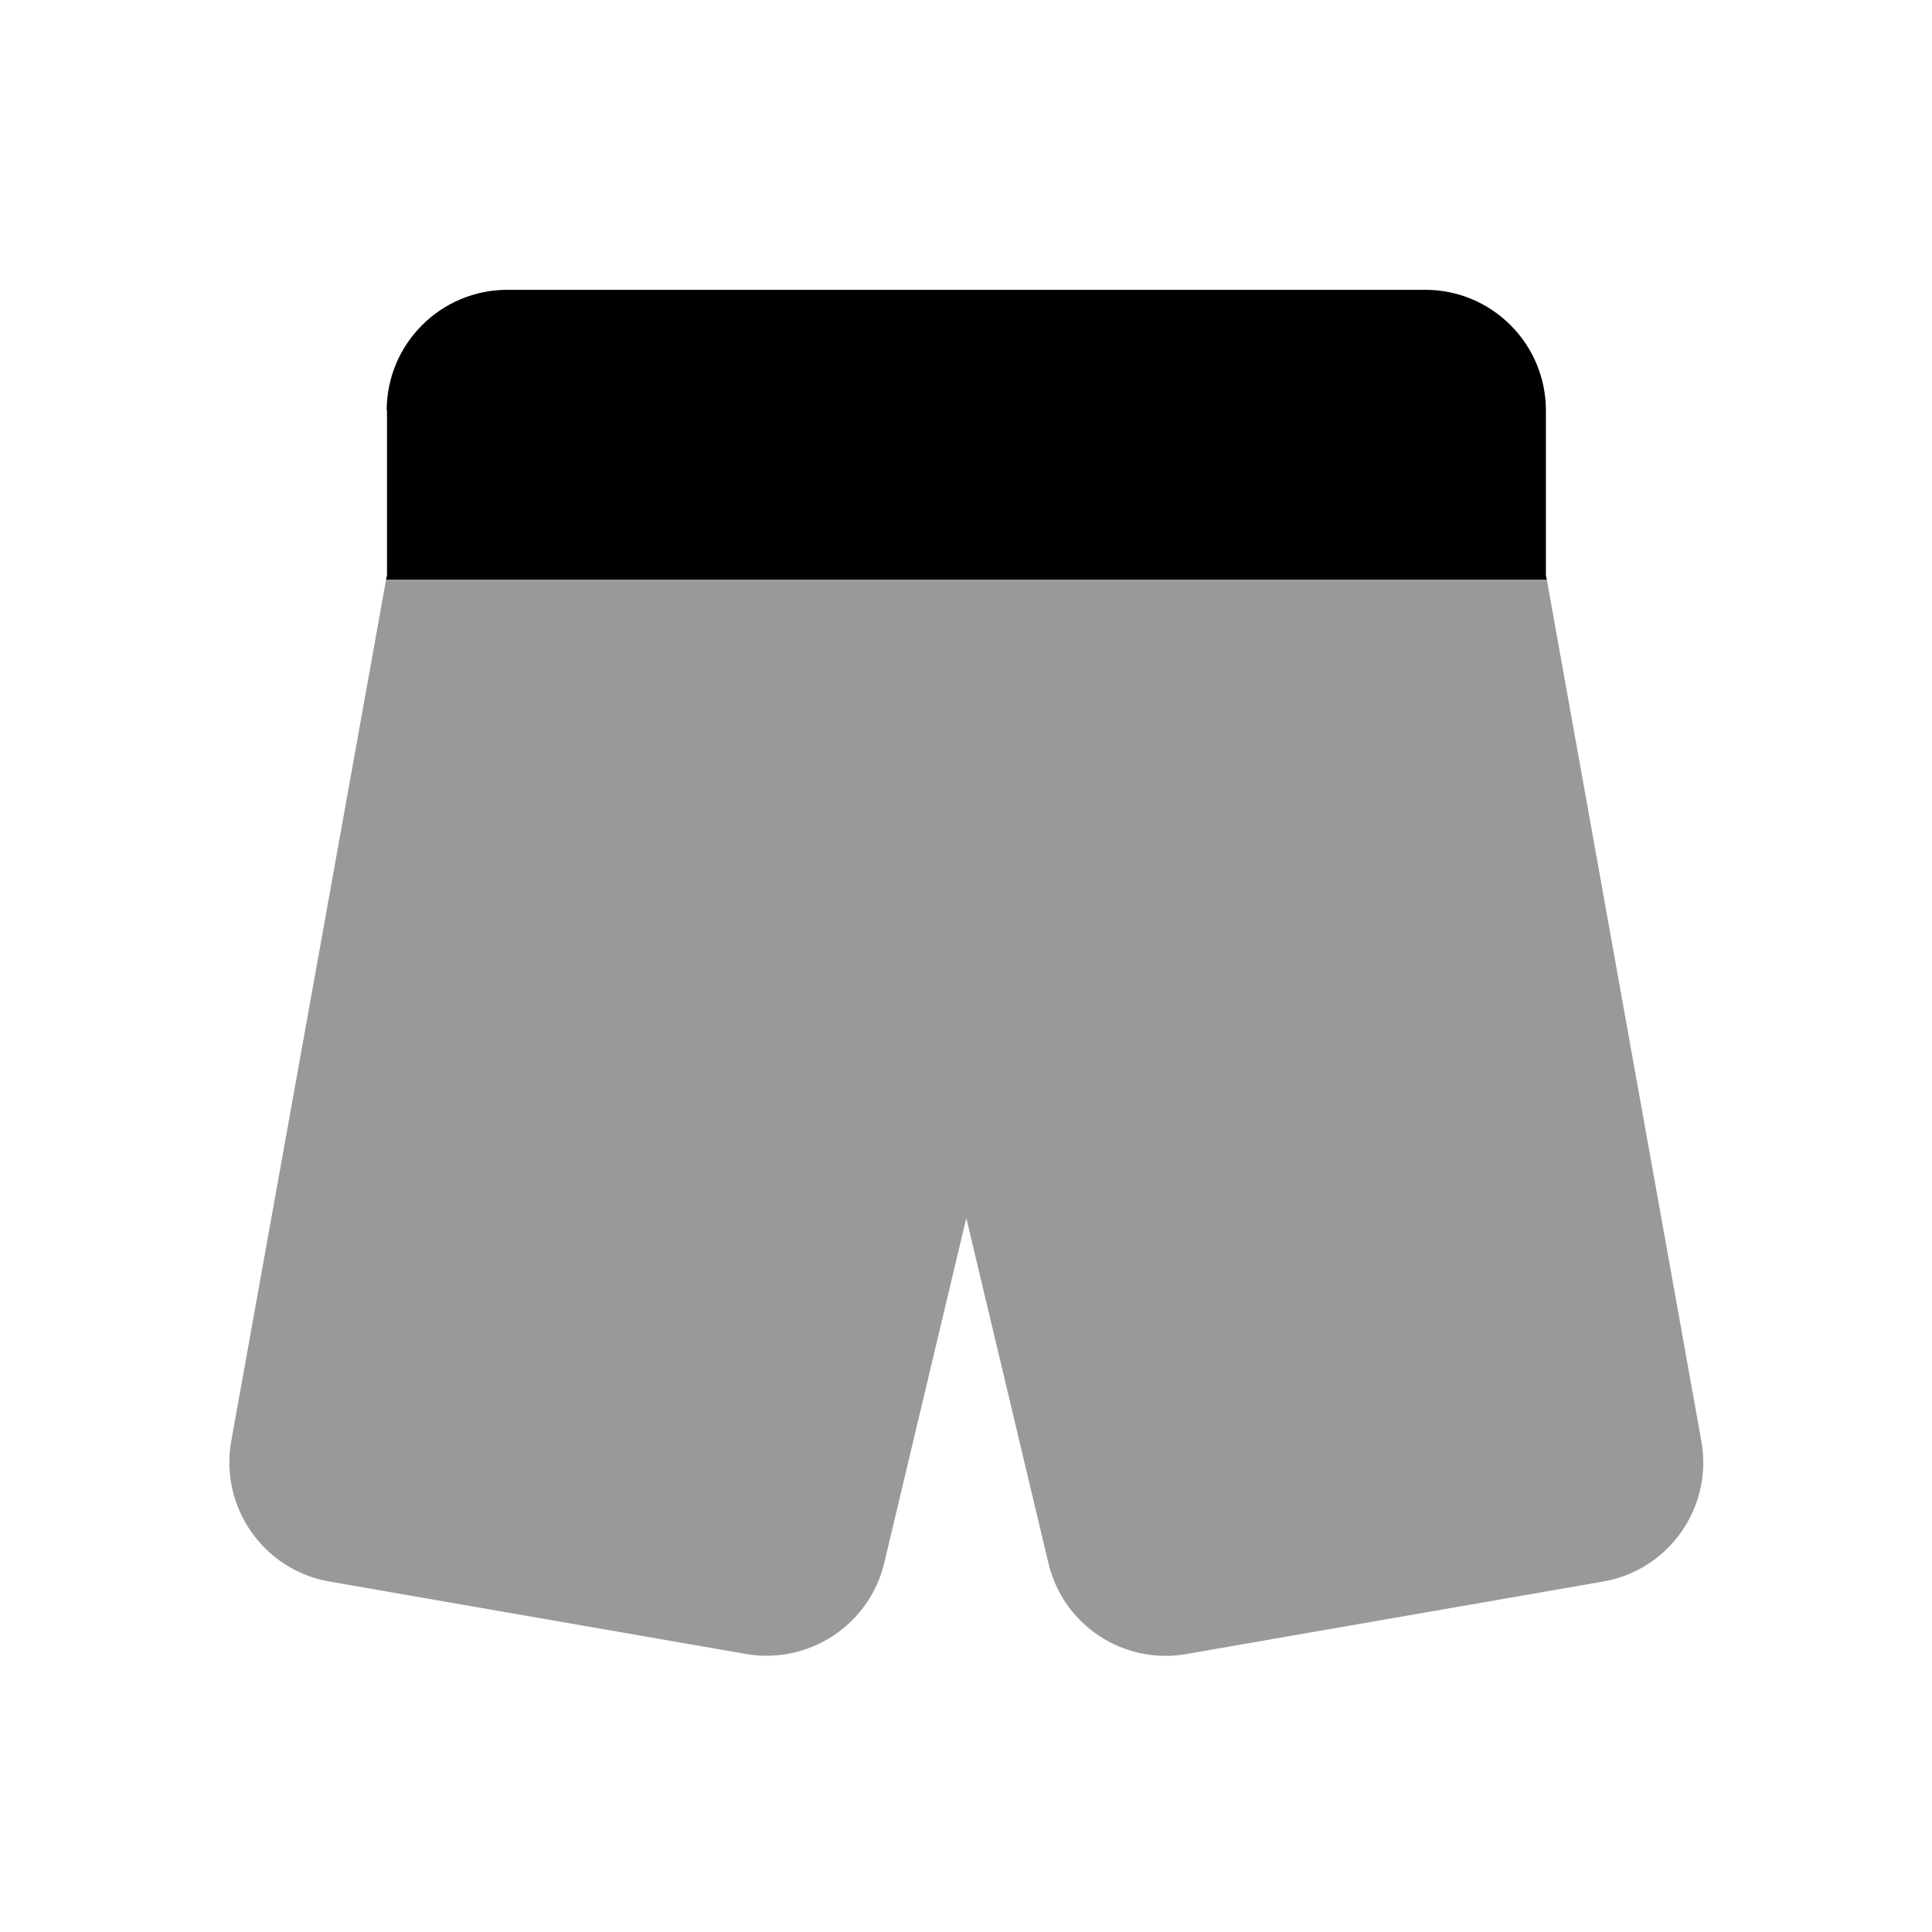 <svg xmlns="http://www.w3.org/2000/svg" viewBox="0 0 640 640"><!--! Font Awesome Pro 7.1.0 by @fontawesome - https://fontawesome.com License - https://fontawesome.com/license (Commercial License) Copyright 2025 Fonticons, Inc. --><path opacity=".4" fill="currentColor" d="M76.6 477.4C72.7 499.2 87.3 520.1 109.1 523.9L247.1 547.9C267.9 551.5 288 538.3 292.9 517.8L320.1 403.5L347.3 517.8C352.2 538.4 372.2 551.6 393.1 547.9L531.1 523.9C552.9 520.1 567.5 499.3 563.6 477.4L512.4 192L127.9 192C110.8 287.1 93.7 382.3 76.6 477.4z"/><path fill="currentColor" d="M128.1 136C128.1 113.9 146 96 168.1 96L472.1 96C494.2 96 512.1 113.9 512.1 136L512.1 190.6L512.4 192L127.9 192L128.2 190.6L128.2 136z"/></svg>